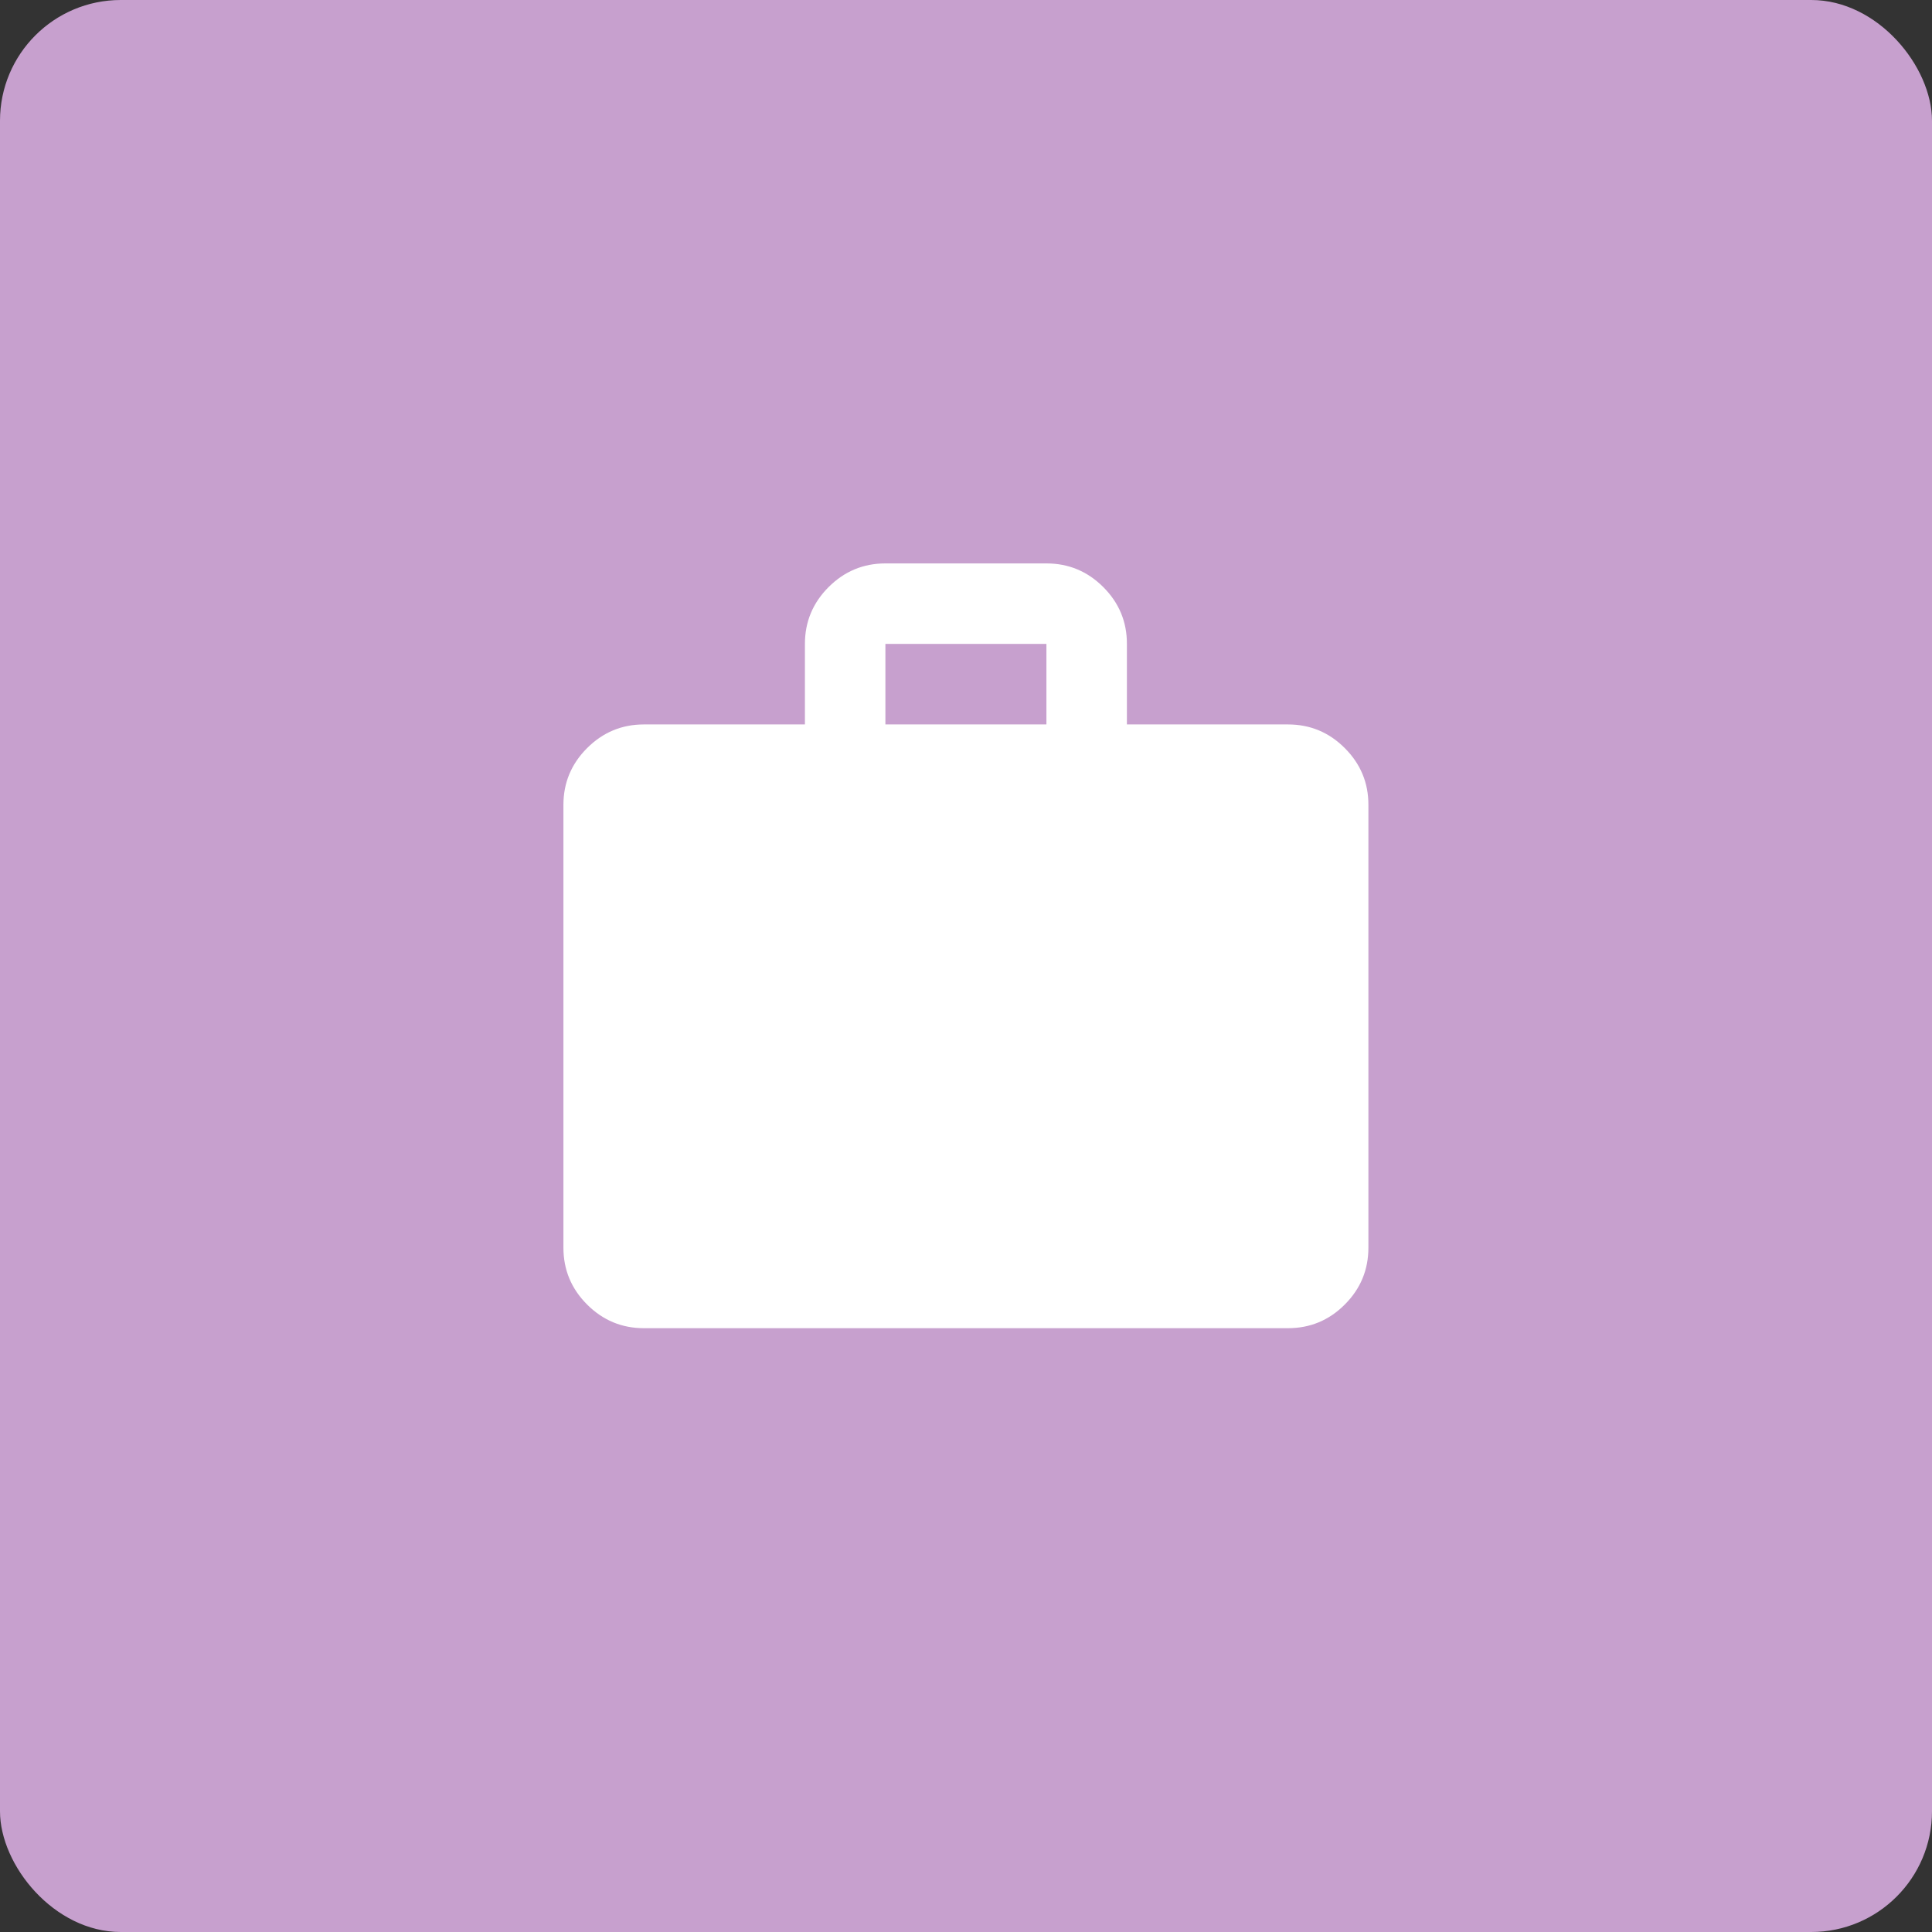 <svg width="32" height="32" viewBox="0 0 32 32" fill="none" xmlns="http://www.w3.org/2000/svg">
<rect x="0" y="0" width="32" height="32" fill="#333333" stroke="none"/>
<rect width="32" height="32" rx="2" fill="#C7A0CE"/>
<path d="M10.665 21.999C10.299 21.999 9.985 21.868 9.724 21.607C9.463 21.346 9.332 21.032 9.332 20.665V13.332C9.332 12.965 9.463 12.652 9.724 12.391C9.985 12.13 10.299 11.999 10.665 11.999H13.332V10.665C13.332 10.299 13.463 9.985 13.724 9.724C13.985 9.463 14.299 9.332 14.665 9.332H17.332C17.699 9.332 18.013 9.463 18.274 9.724C18.535 9.985 18.666 10.299 18.665 10.665V11.999H21.332C21.699 11.999 22.013 12.129 22.274 12.391C22.535 12.652 22.666 12.966 22.665 13.332V20.665C22.665 21.032 22.535 21.346 22.274 21.607C22.013 21.869 21.699 21.999 21.332 21.999H10.665ZM14.665 11.999H17.332V10.665H14.665V11.999Z" fill="white"/>
</svg>
